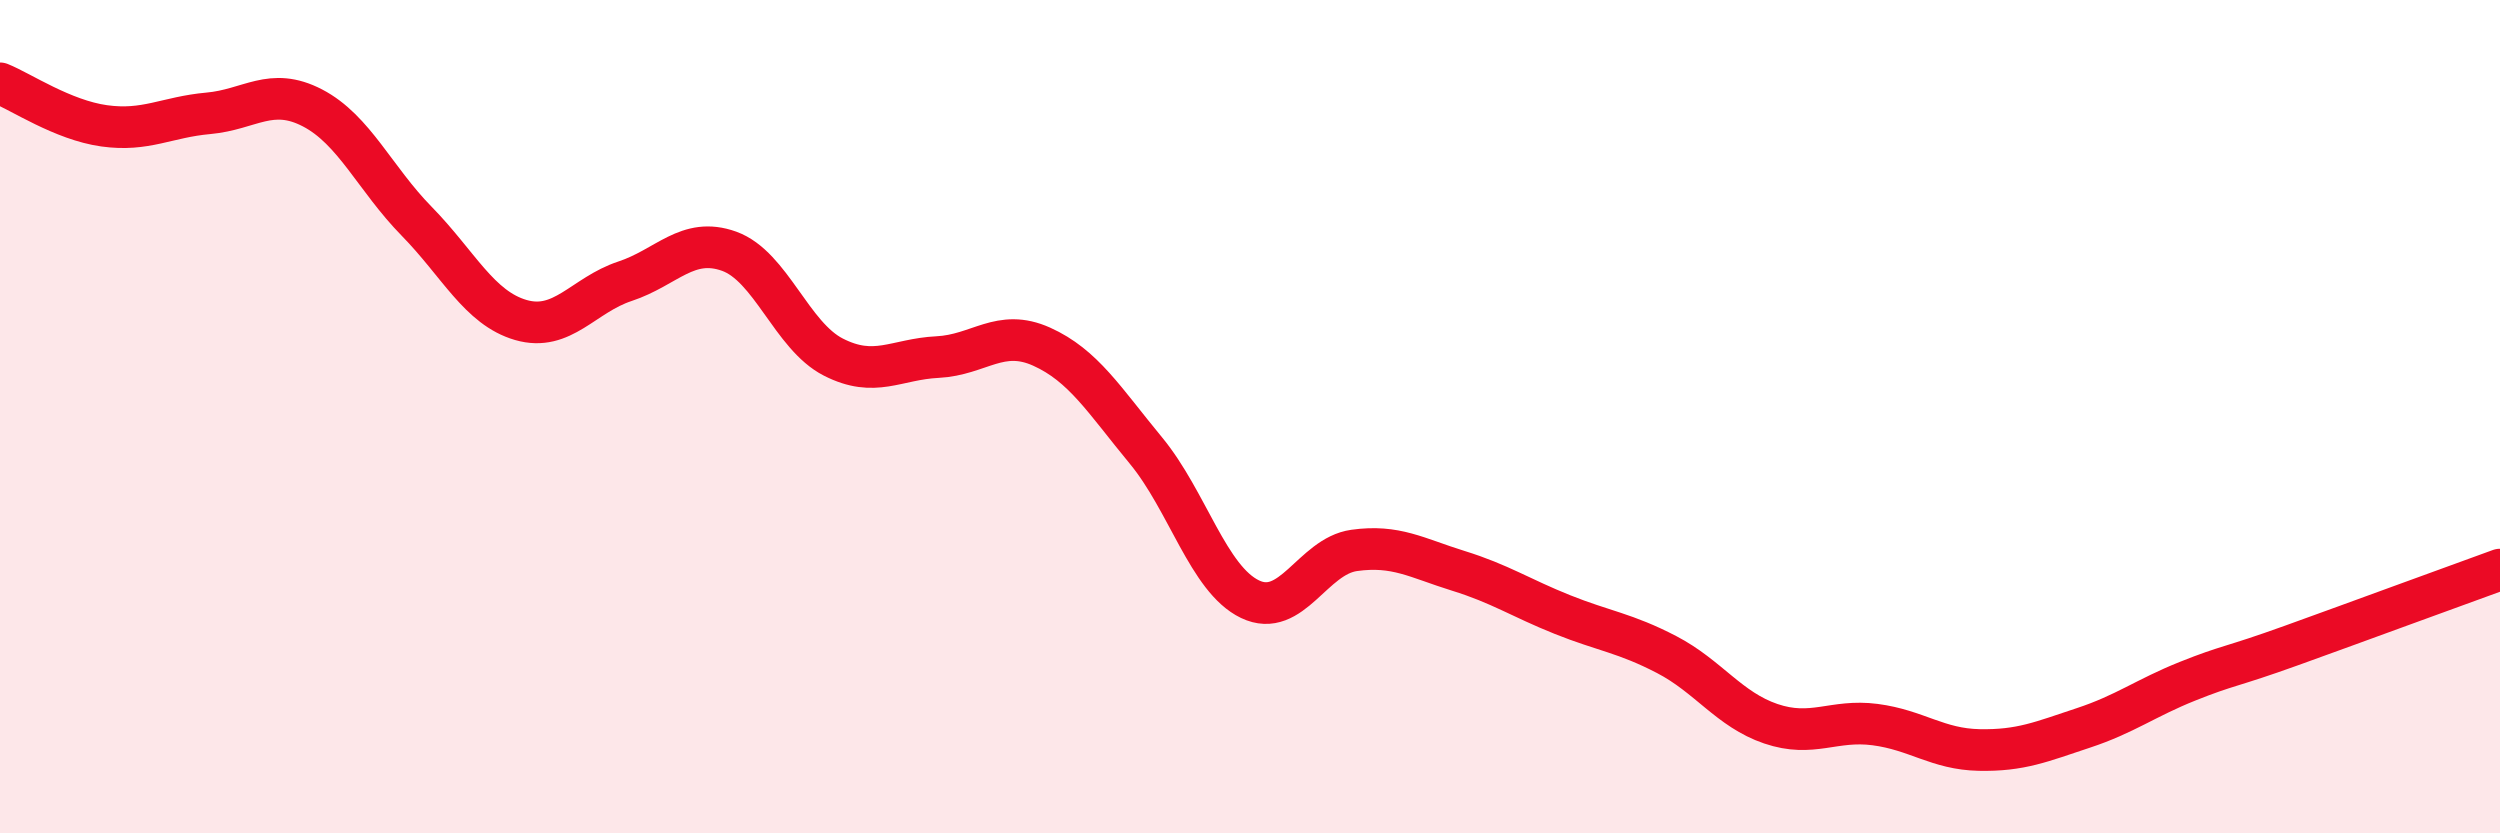 
    <svg width="60" height="20" viewBox="0 0 60 20" xmlns="http://www.w3.org/2000/svg">
      <path
        d="M 0,2 C 0.5,2.2 1.5,2.88 2.5,3.02 C 3.5,3.16 4,2.81 5,2.72 C 6,2.63 6.5,2.07 7.5,2.59 C 8.5,3.11 9,4.29 10,5.31 C 11,6.33 11.5,7.39 12.5,7.68 C 13.5,7.97 14,7.08 15,6.75 C 16,6.42 16.5,5.67 17.5,6.03 C 18.5,6.39 19,8.06 20,8.57 C 21,9.08 21.5,8.62 22.5,8.57 C 23.5,8.52 24,7.87 25,8.32 C 26,8.77 26.5,9.6 27.5,10.81 C 28.5,12.02 29,13.9 30,14.38 C 31,14.86 31.5,13.35 32.5,13.21 C 33.5,13.07 34,13.39 35,13.7 C 36,14.01 36.5,14.35 37.5,14.75 C 38.5,15.15 39,15.19 40,15.71 C 41,16.23 41.5,17.03 42.5,17.37 C 43.5,17.71 44,17.26 45,17.39 C 46,17.52 46.5,17.98 47.5,18 C 48.5,18.02 49,17.8 50,17.47 C 51,17.14 51.5,16.75 52.5,16.35 C 53.5,15.95 53.5,16.03 55,15.49 C 56.5,14.95 59,14.03 60,13.67L60 20L0 20Z"
        fill="#EB0A25"
        opacity="0.1"
        stroke-linecap="round"
        stroke-linejoin="round"
      />
      <path
        d="M 0,2 C 0.5,2.2 1.5,2.88 2.5,3.02 C 3.5,3.16 4,2.81 5,2.72 C 6,2.63 6.5,2.07 7.5,2.59 C 8.5,3.11 9,4.29 10,5.31 C 11,6.33 11.5,7.39 12.5,7.68 C 13.5,7.97 14,7.08 15,6.75 C 16,6.42 16.5,5.67 17.5,6.03 C 18.5,6.39 19,8.06 20,8.57 C 21,9.08 21.5,8.62 22.5,8.57 C 23.5,8.52 24,7.87 25,8.32 C 26,8.77 26.5,9.6 27.5,10.81 C 28.5,12.02 29,13.9 30,14.38 C 31,14.86 31.5,13.35 32.5,13.21 C 33.5,13.07 34,13.39 35,13.7 C 36,14.01 36.5,14.35 37.5,14.75 C 38.5,15.15 39,15.19 40,15.71 C 41,16.23 41.5,17.03 42.5,17.37 C 43.5,17.71 44,17.26 45,17.39 C 46,17.52 46.5,17.98 47.5,18 C 48.5,18.02 49,17.8 50,17.47 C 51,17.14 51.5,16.75 52.5,16.35 C 53.5,15.95 53.5,16.03 55,15.49 C 56.5,14.95 59,14.03 60,13.67"
        stroke="#EB0A25"
        stroke-width="1"
        fill="none"
        stroke-linecap="round"
        stroke-linejoin="round"
      />
    </svg>
  